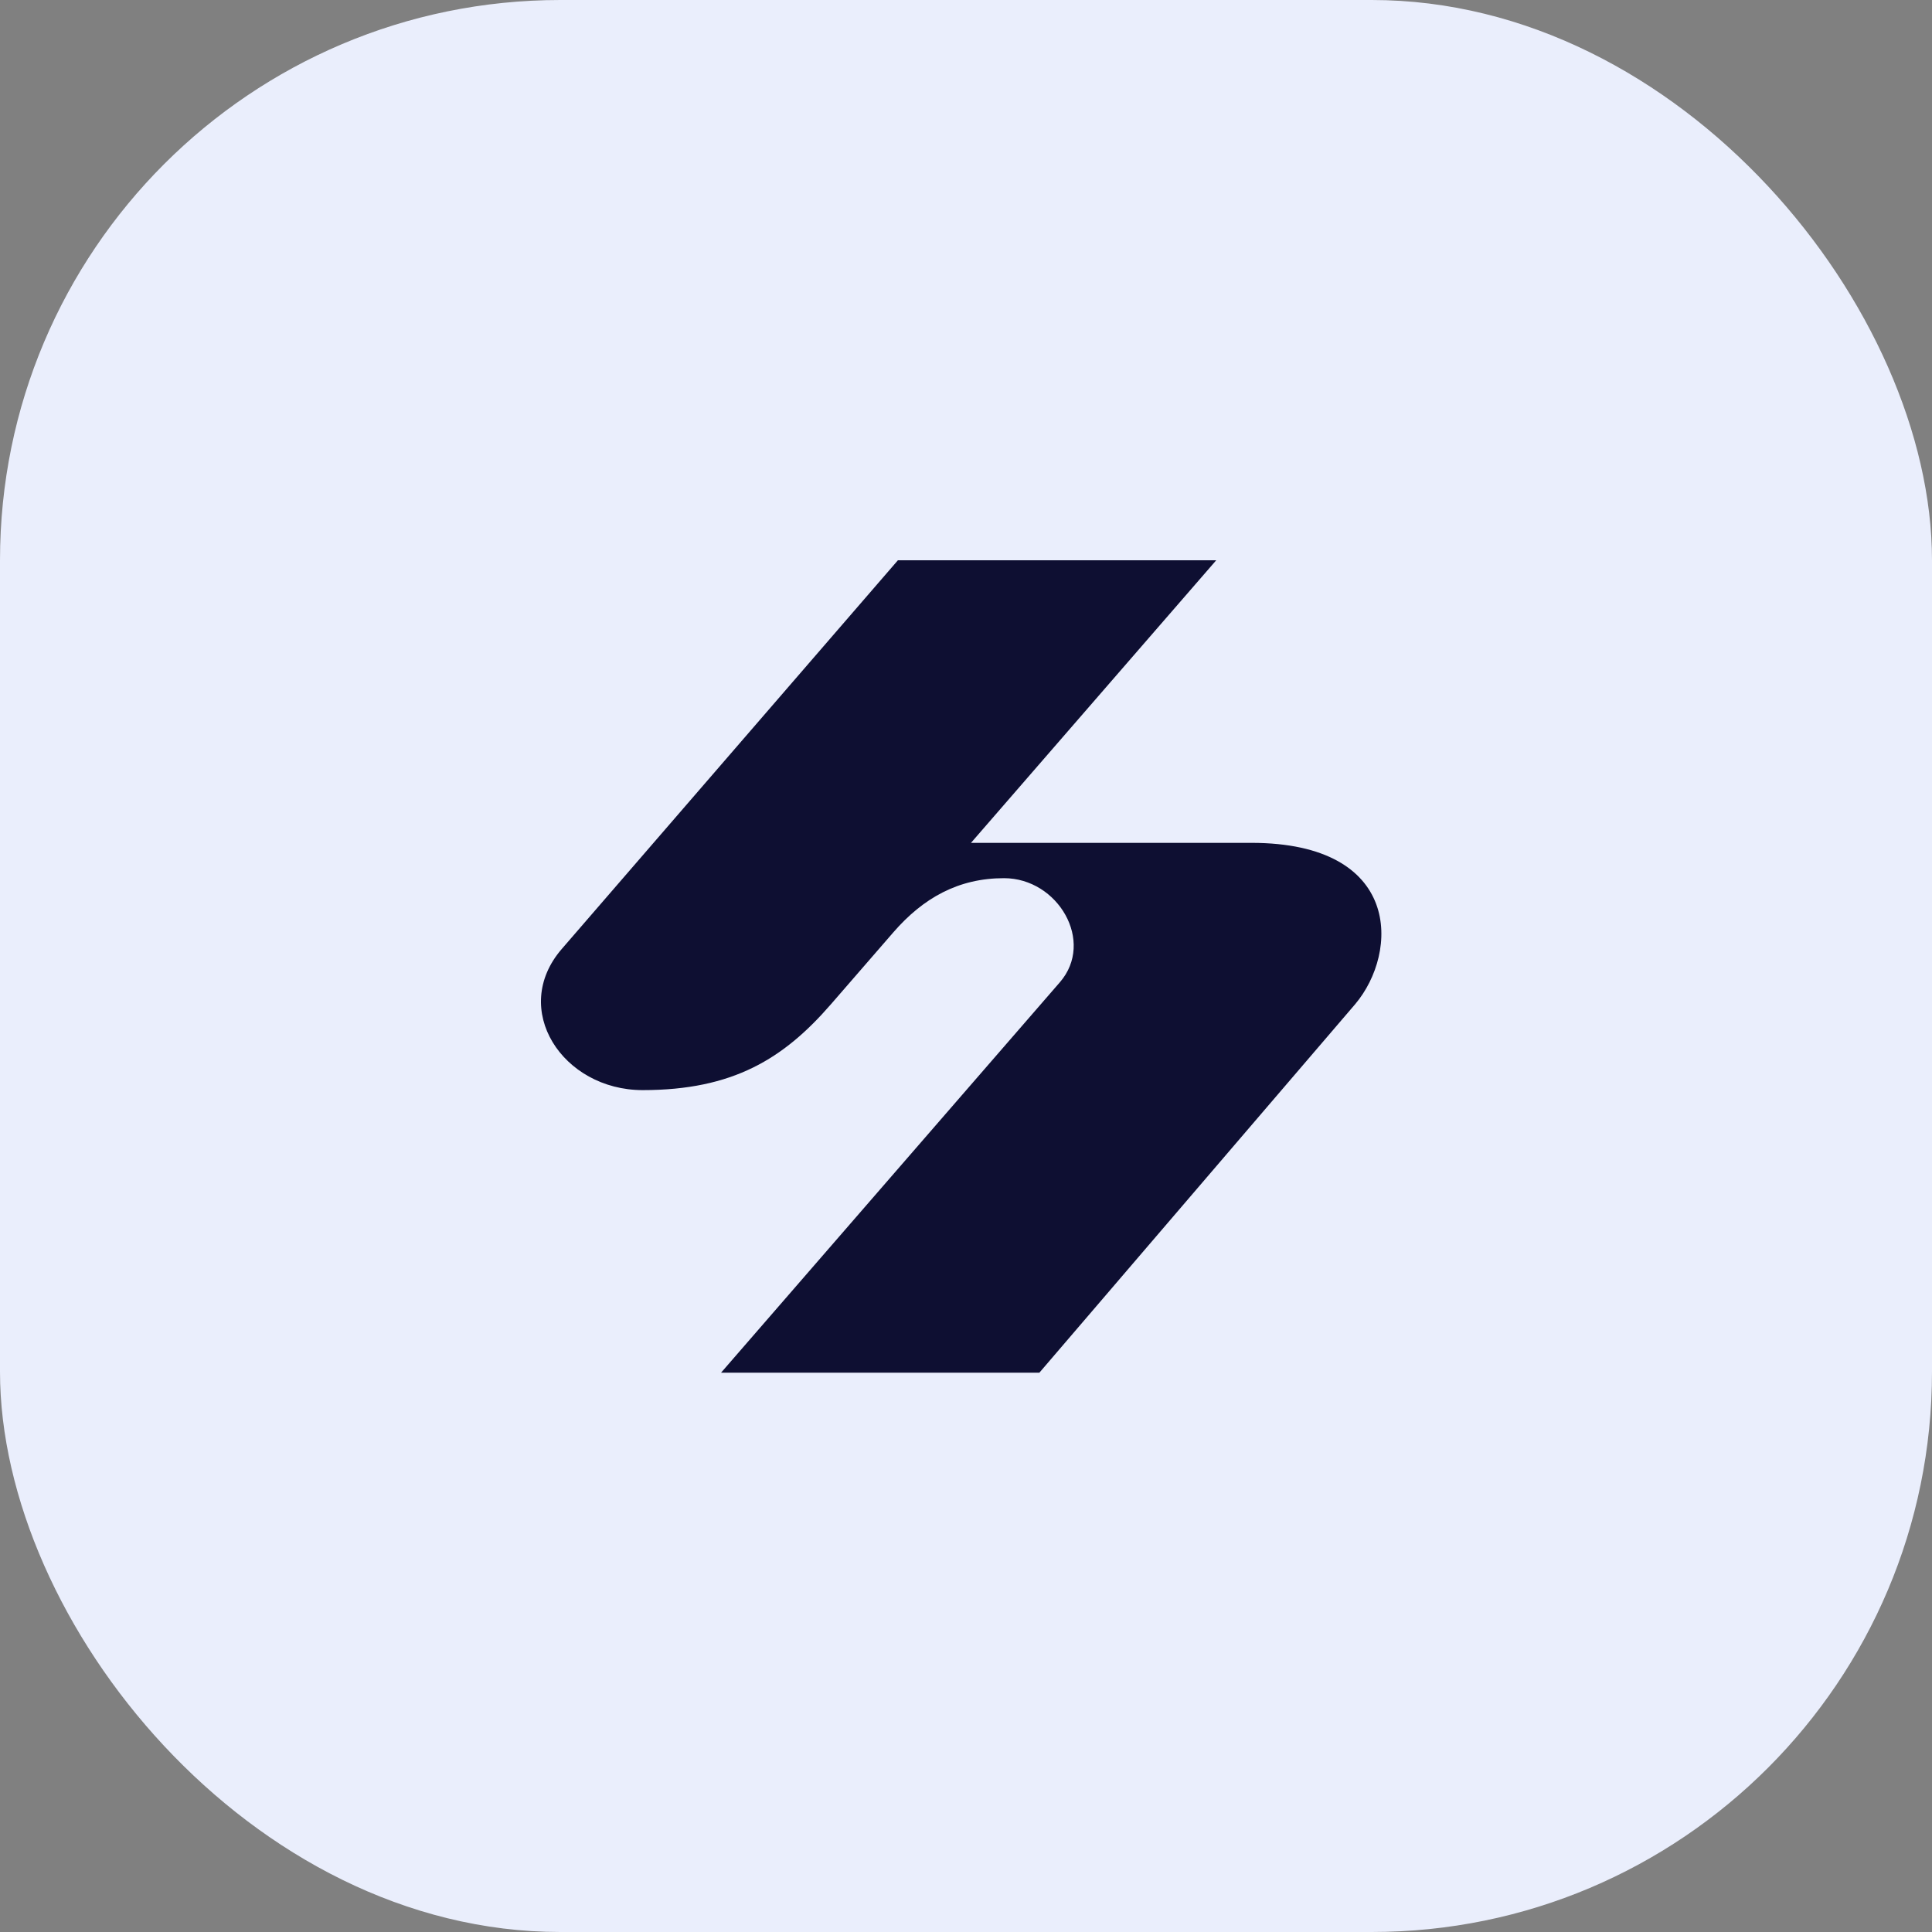<svg width="400" height="400" viewBox="0 0 400 400" fill="none" xmlns="http://www.w3.org/2000/svg">
<rect x="0" y="0" width="400" height="400" fill="#808080" stroke="none"/>
<rect width="400" height="400" rx="116" fill="#EAEEFC"/>
<path d="M185.901 116H251.805L201.034 174.504H259.075C290.2 174.504 289.701 197.104 280.559 207.923L215.192 284.2H149.287L219.431 203.372C226.75 194.938 219.045 181.817 207.869 181.817C198.413 181.817 191.13 185.917 184.937 193.053L172.033 207.923C162.237 219.211 151.743 225.696 133.06 225.696C116.486 225.696 105.48 208.951 116.334 196.443L185.901 116Z" fill="#0E0F32"/>
</svg>
